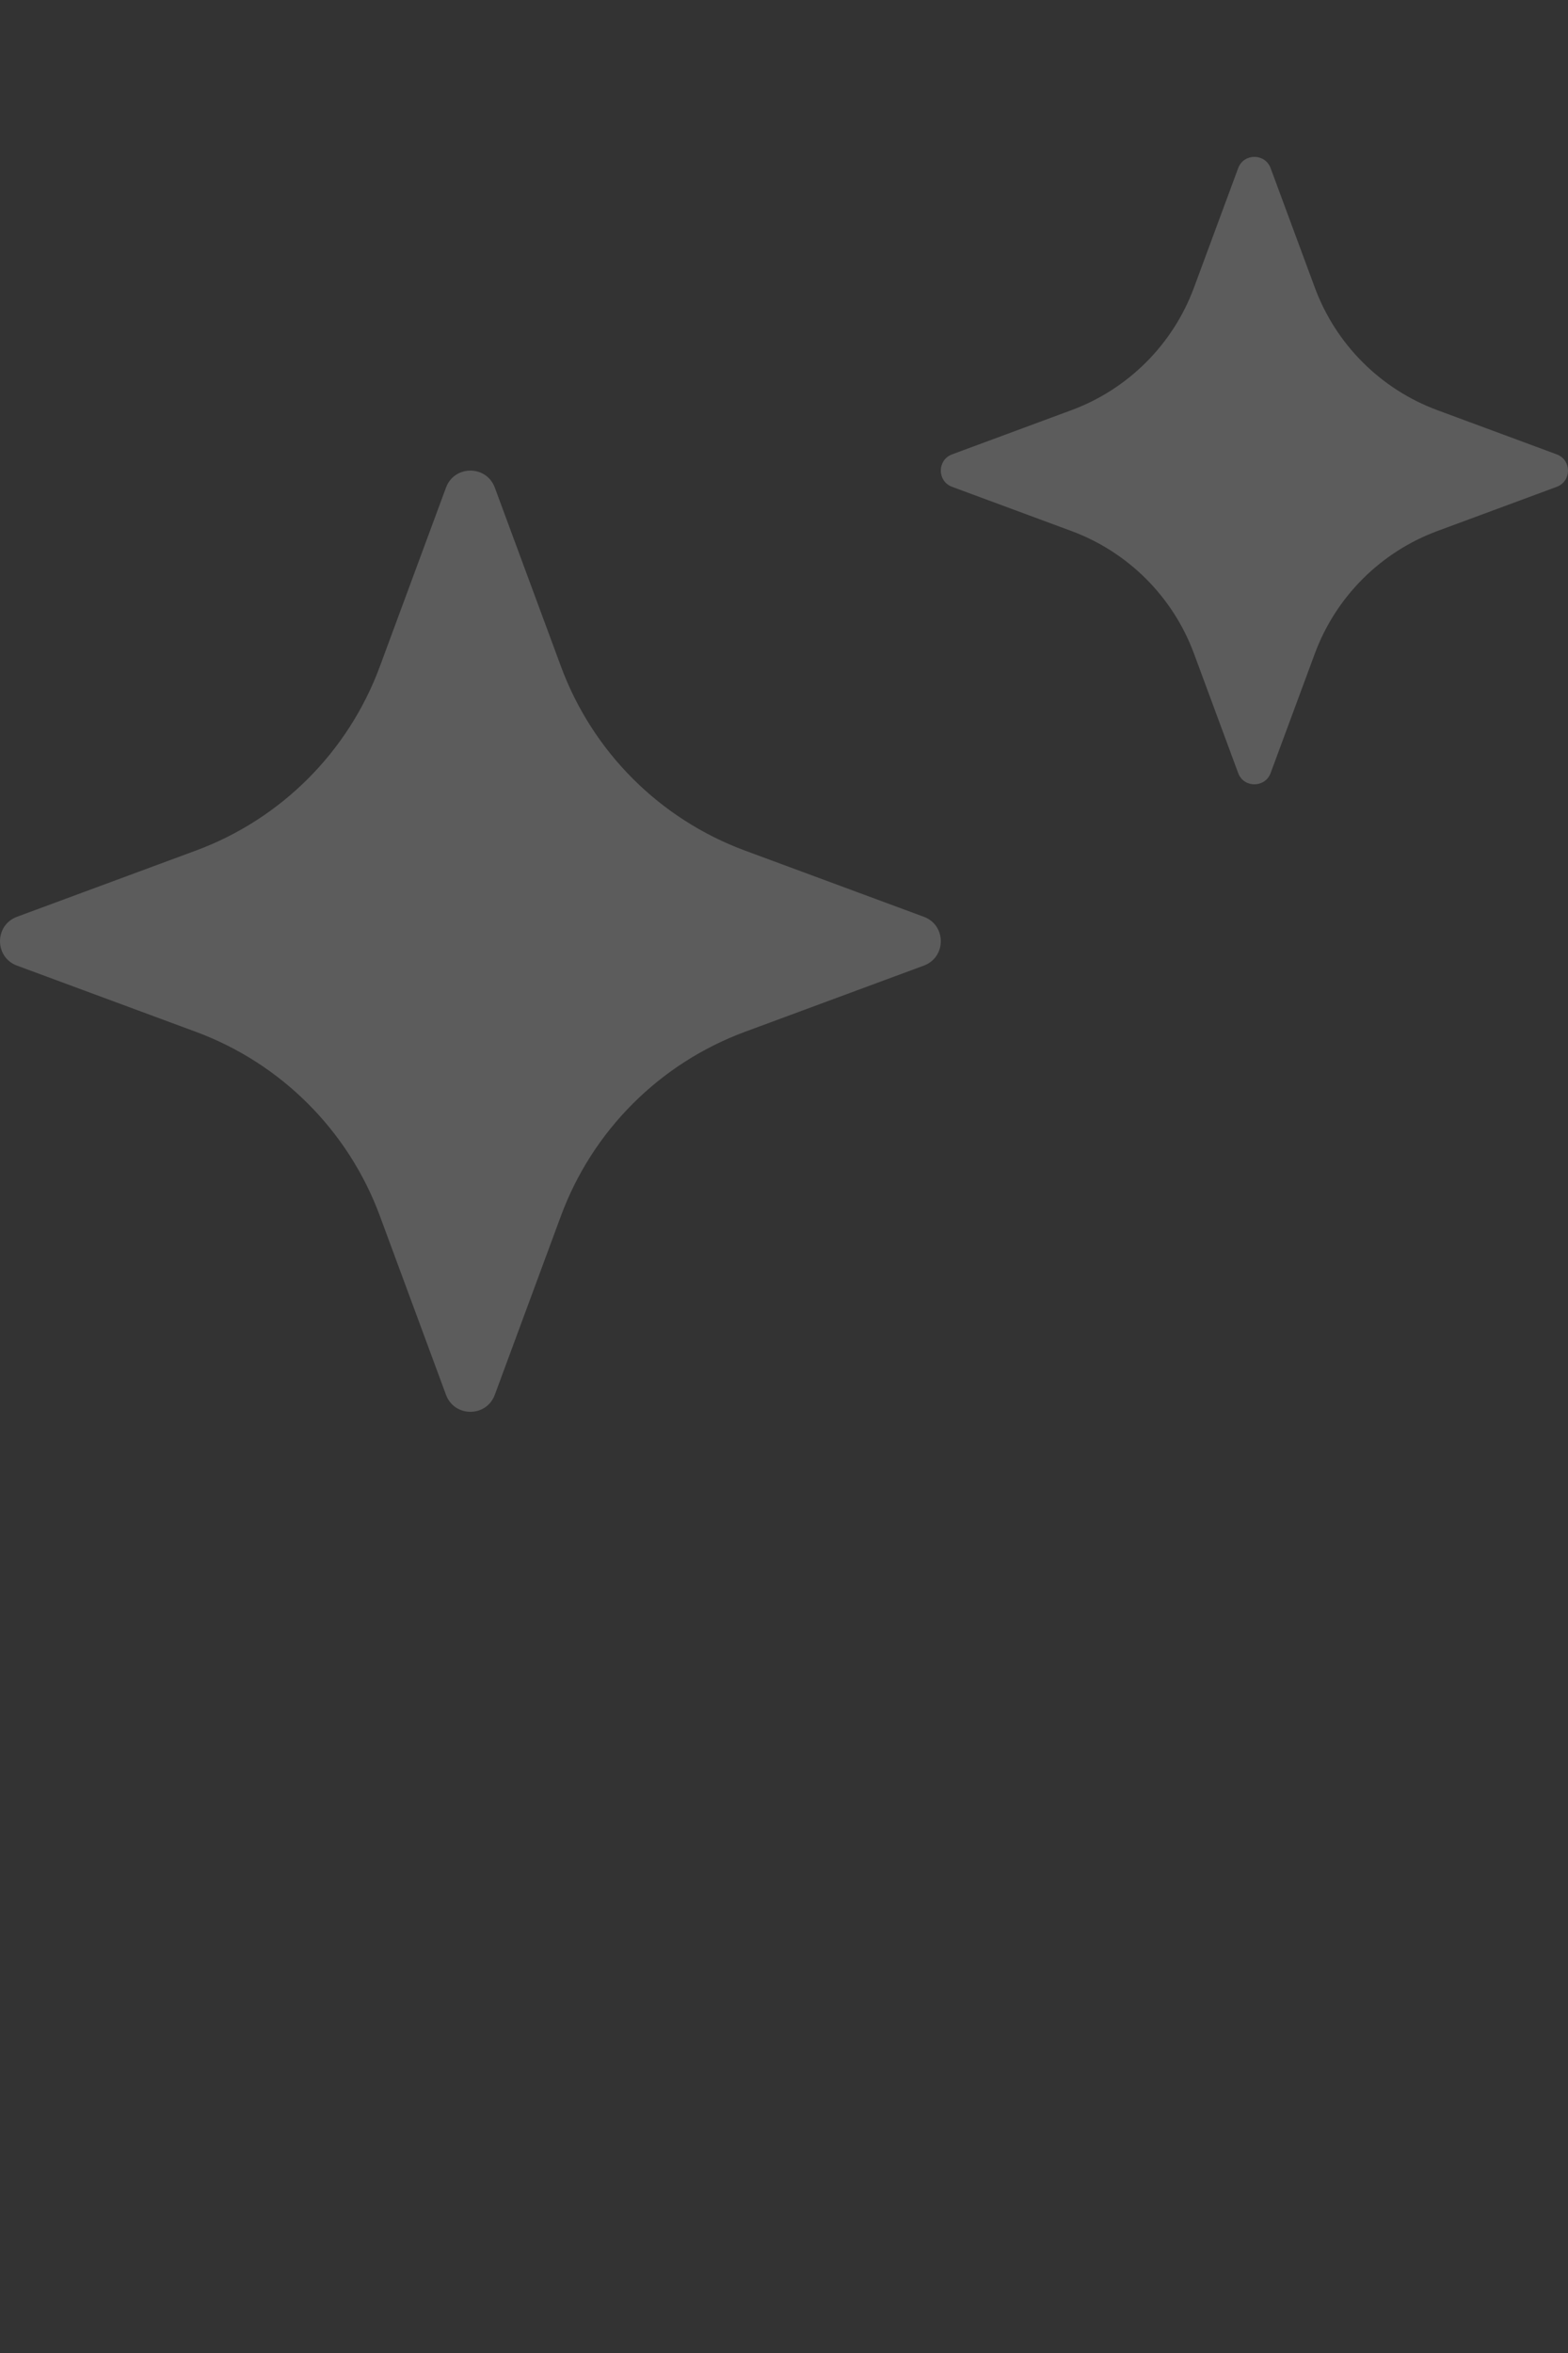 <svg width="20" height="30" viewBox="0 0 20 30" fill="none" xmlns="http://www.w3.org/2000/svg">
<rect x="0" y="0" width="20" height="30" fill="#333333" stroke="none"/>
<path d="M5.689 6.216C5.796 5.928 6.204 5.928 6.311 6.216L7.155 8.497C7.557 9.585 8.415 10.443 9.503 10.845L11.784 11.689C12.072 11.796 12.072 12.204 11.784 12.311L9.503 13.155C8.415 13.557 7.557 14.415 7.155 15.502L6.311 17.784C6.204 18.072 5.796 18.072 5.689 17.784L4.845 15.502C4.443 14.415 3.585 13.557 2.497 13.155L0.216 12.311C-0.072 12.204 -0.072 11.796 0.216 11.689L2.497 10.845C3.585 10.443 4.443 9.585 4.845 8.497L5.689 6.216Z" fill="rgba(255, 255, 255, 0.20)"/>
<path d="M15.793 2.144C15.864 1.952 16.136 1.952 16.207 2.144L16.77 3.665C17.038 4.39 17.61 4.962 18.335 5.23L19.856 5.793C20.048 5.864 20.048 6.136 19.856 6.207L18.335 6.77C17.61 7.038 17.038 7.61 16.77 8.335L16.207 9.856C16.136 10.048 15.864 10.048 15.793 9.856L15.23 8.335C14.962 7.61 14.39 7.038 13.665 6.77L12.144 6.207C11.952 6.136 11.952 5.864 12.144 5.793L13.665 5.23C14.39 4.962 14.962 4.39 15.23 3.665L15.793 2.144Z" fill="rgba(255, 255, 255, 0.20)"/>
</svg>
